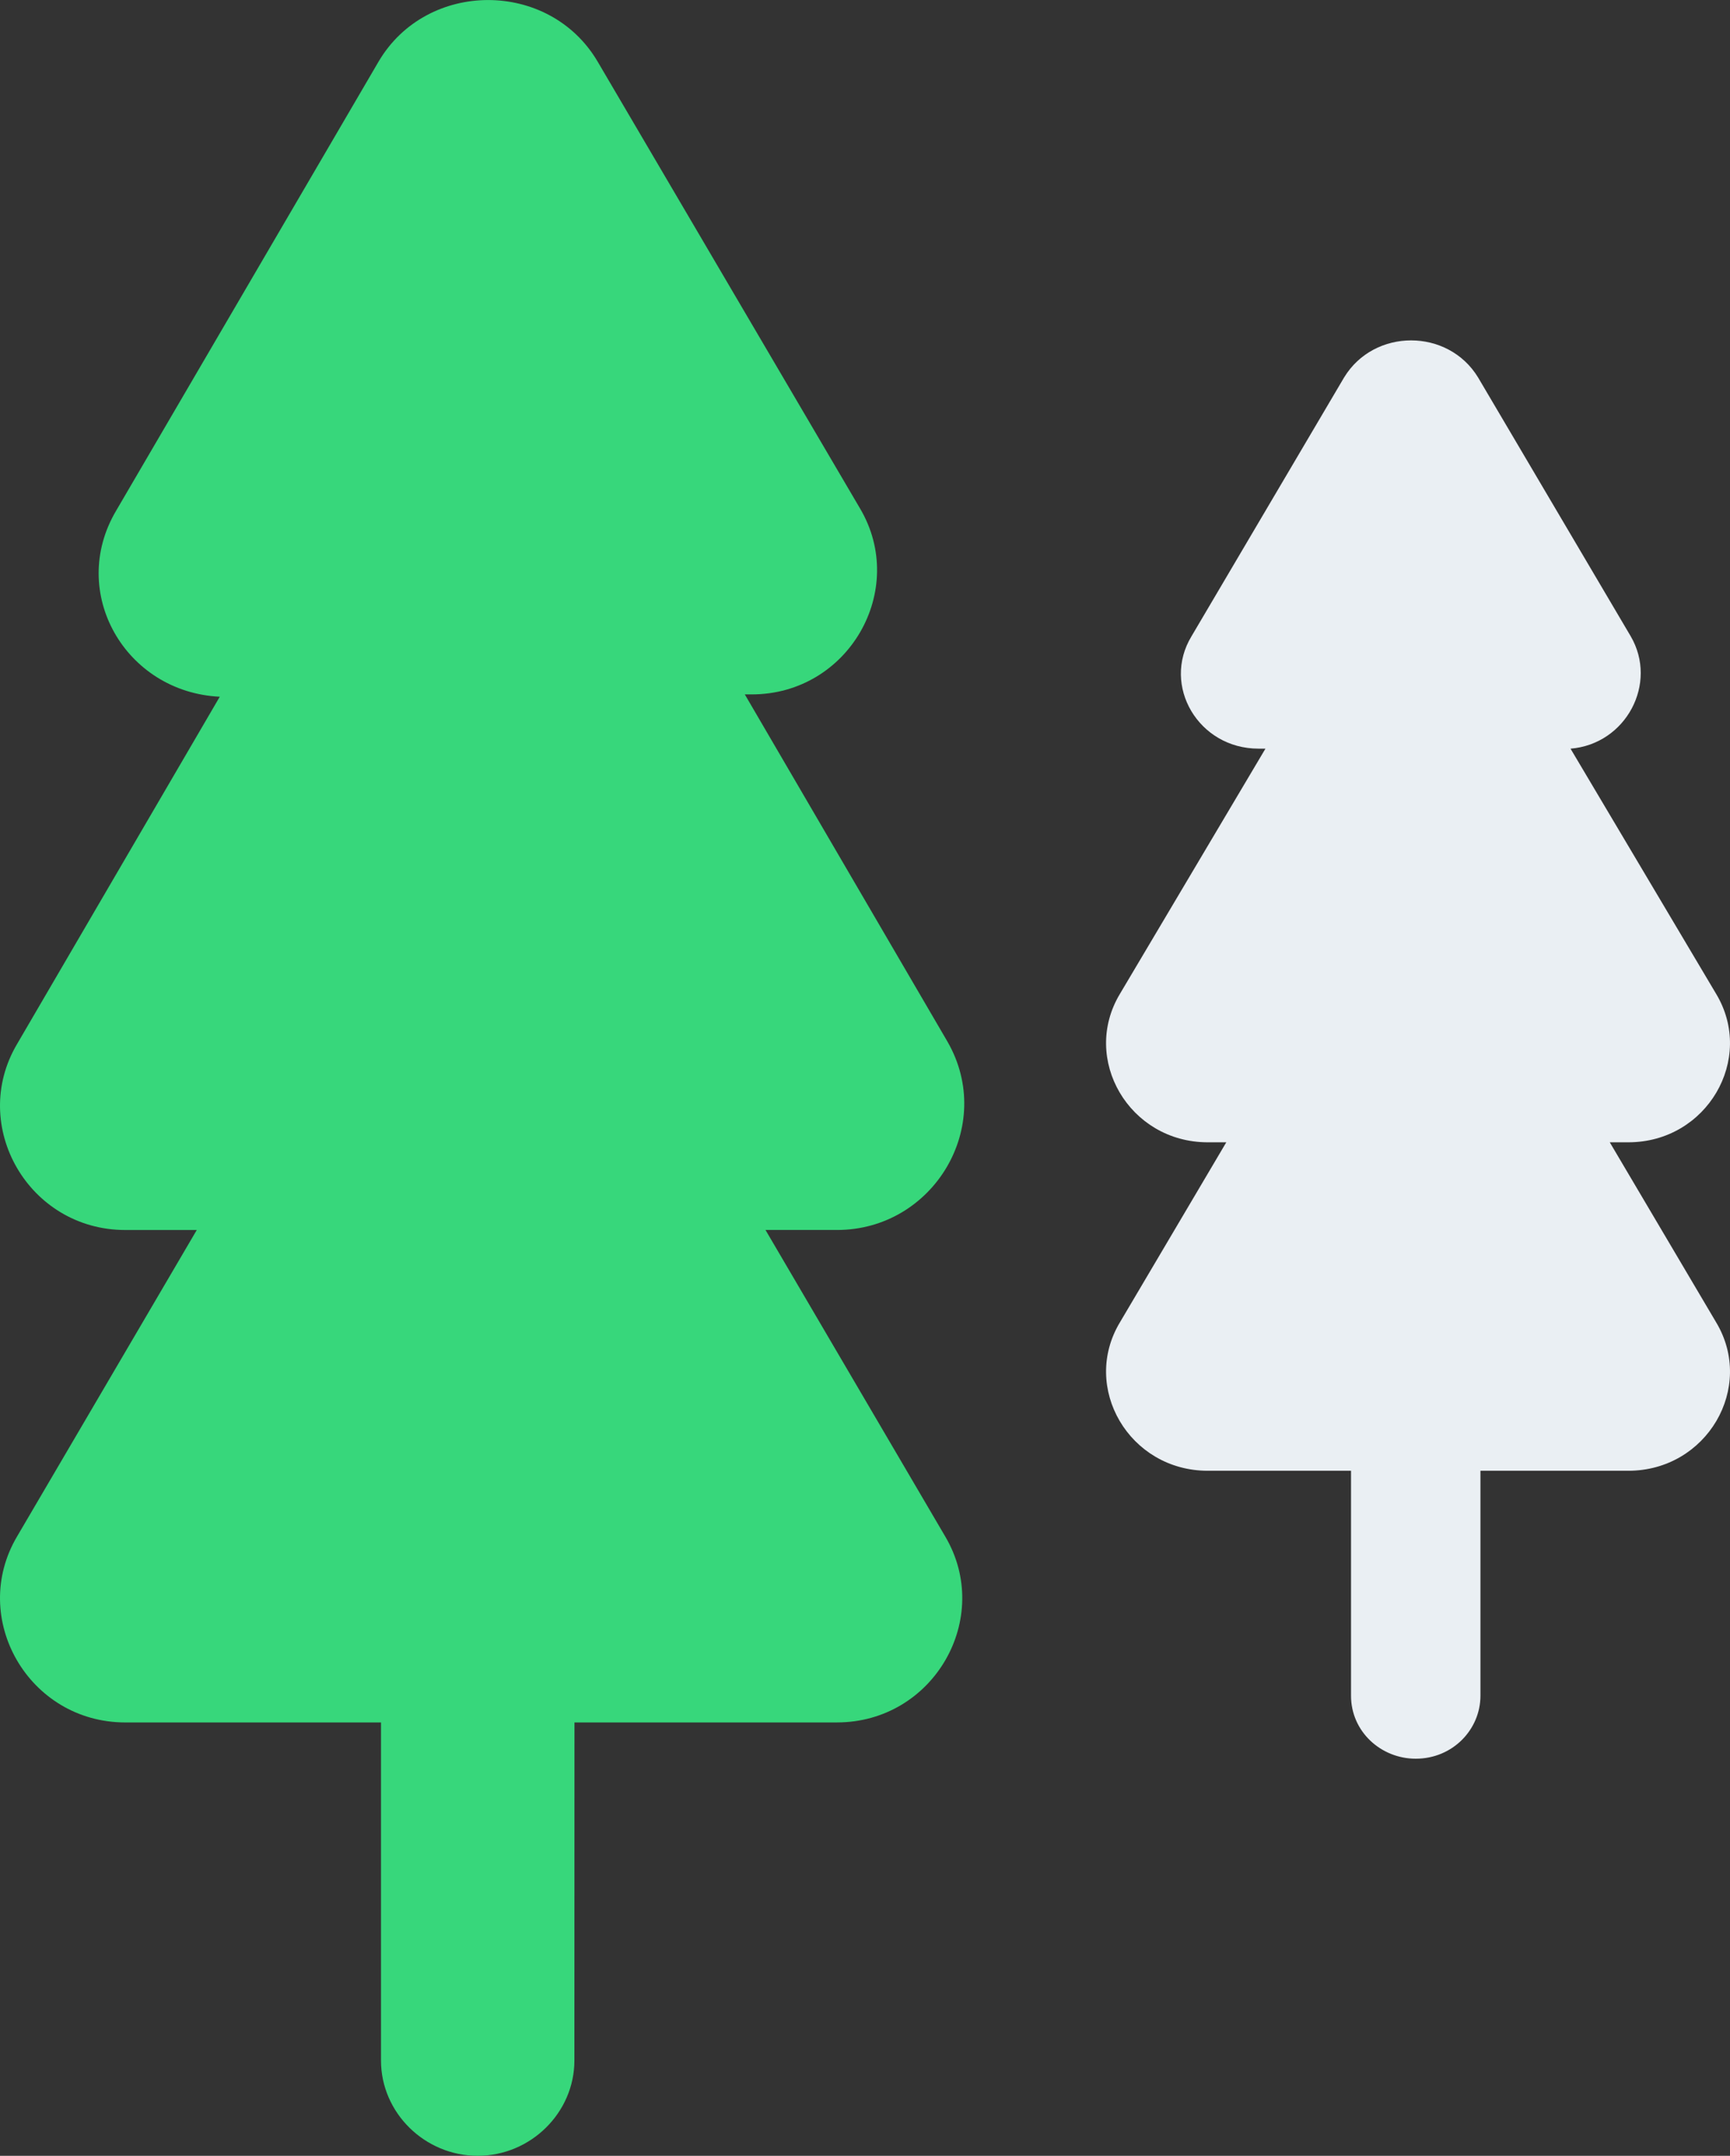 <svg xmlns="http://www.w3.org/2000/svg" width="61" height="76" fill="none"><rect width="100%" height="100%" fill="#333333" stroke="none"/><path fill="#37D77B" d="M33.408 36.721 26.262 24.48h.244c3.41 0 5.522-3.681 3.816-6.56L21.067 2.162c-1.706-2.881-6.007-2.881-7.713 0l-9.258 15.84c-1.707 2.882.323 6.4 3.653 6.56L.604 36.802c-1.707 2.882.406 6.56 3.815 6.56h2.519l-6.334 10.8c-1.707 2.882.406 6.56 3.815 6.56h9.015V72.64c0 1.84 1.54 3.359 3.409 3.359 1.868 0 3.41-1.519 3.41-3.36l.003-11.918h9.254c3.41 0 5.522-3.681 3.816-6.56l-6.334-10.8h2.518c3.41 0 5.605-3.678 3.898-6.64Z"/><path fill="#EAEFF3" d="M56.761 40.27h.653c2.768 0 4.48-2.934 3.096-5.235l-5.133-8.642c1.954-.158 3.096-2.299 2.12-3.966l-5.379-9.119c-1.06-1.744-3.666-1.744-4.726 0l-5.378 9.12c-1.06 1.744.245 3.964 2.361 3.964h.245l-5.13 8.643c-1.384 2.298.325 5.235 3.097 5.235h.652l-3.749 6.344c-1.384 2.298.325 5.235 3.097 5.235h5.05v7.93c0 1.27 1.06 2.221 2.282 2.221 1.305 0 2.282-1.032 2.282-2.221v-7.93h5.212c2.77 0 4.481-2.934 3.097-5.235l-3.749-6.344Z"/></svg>